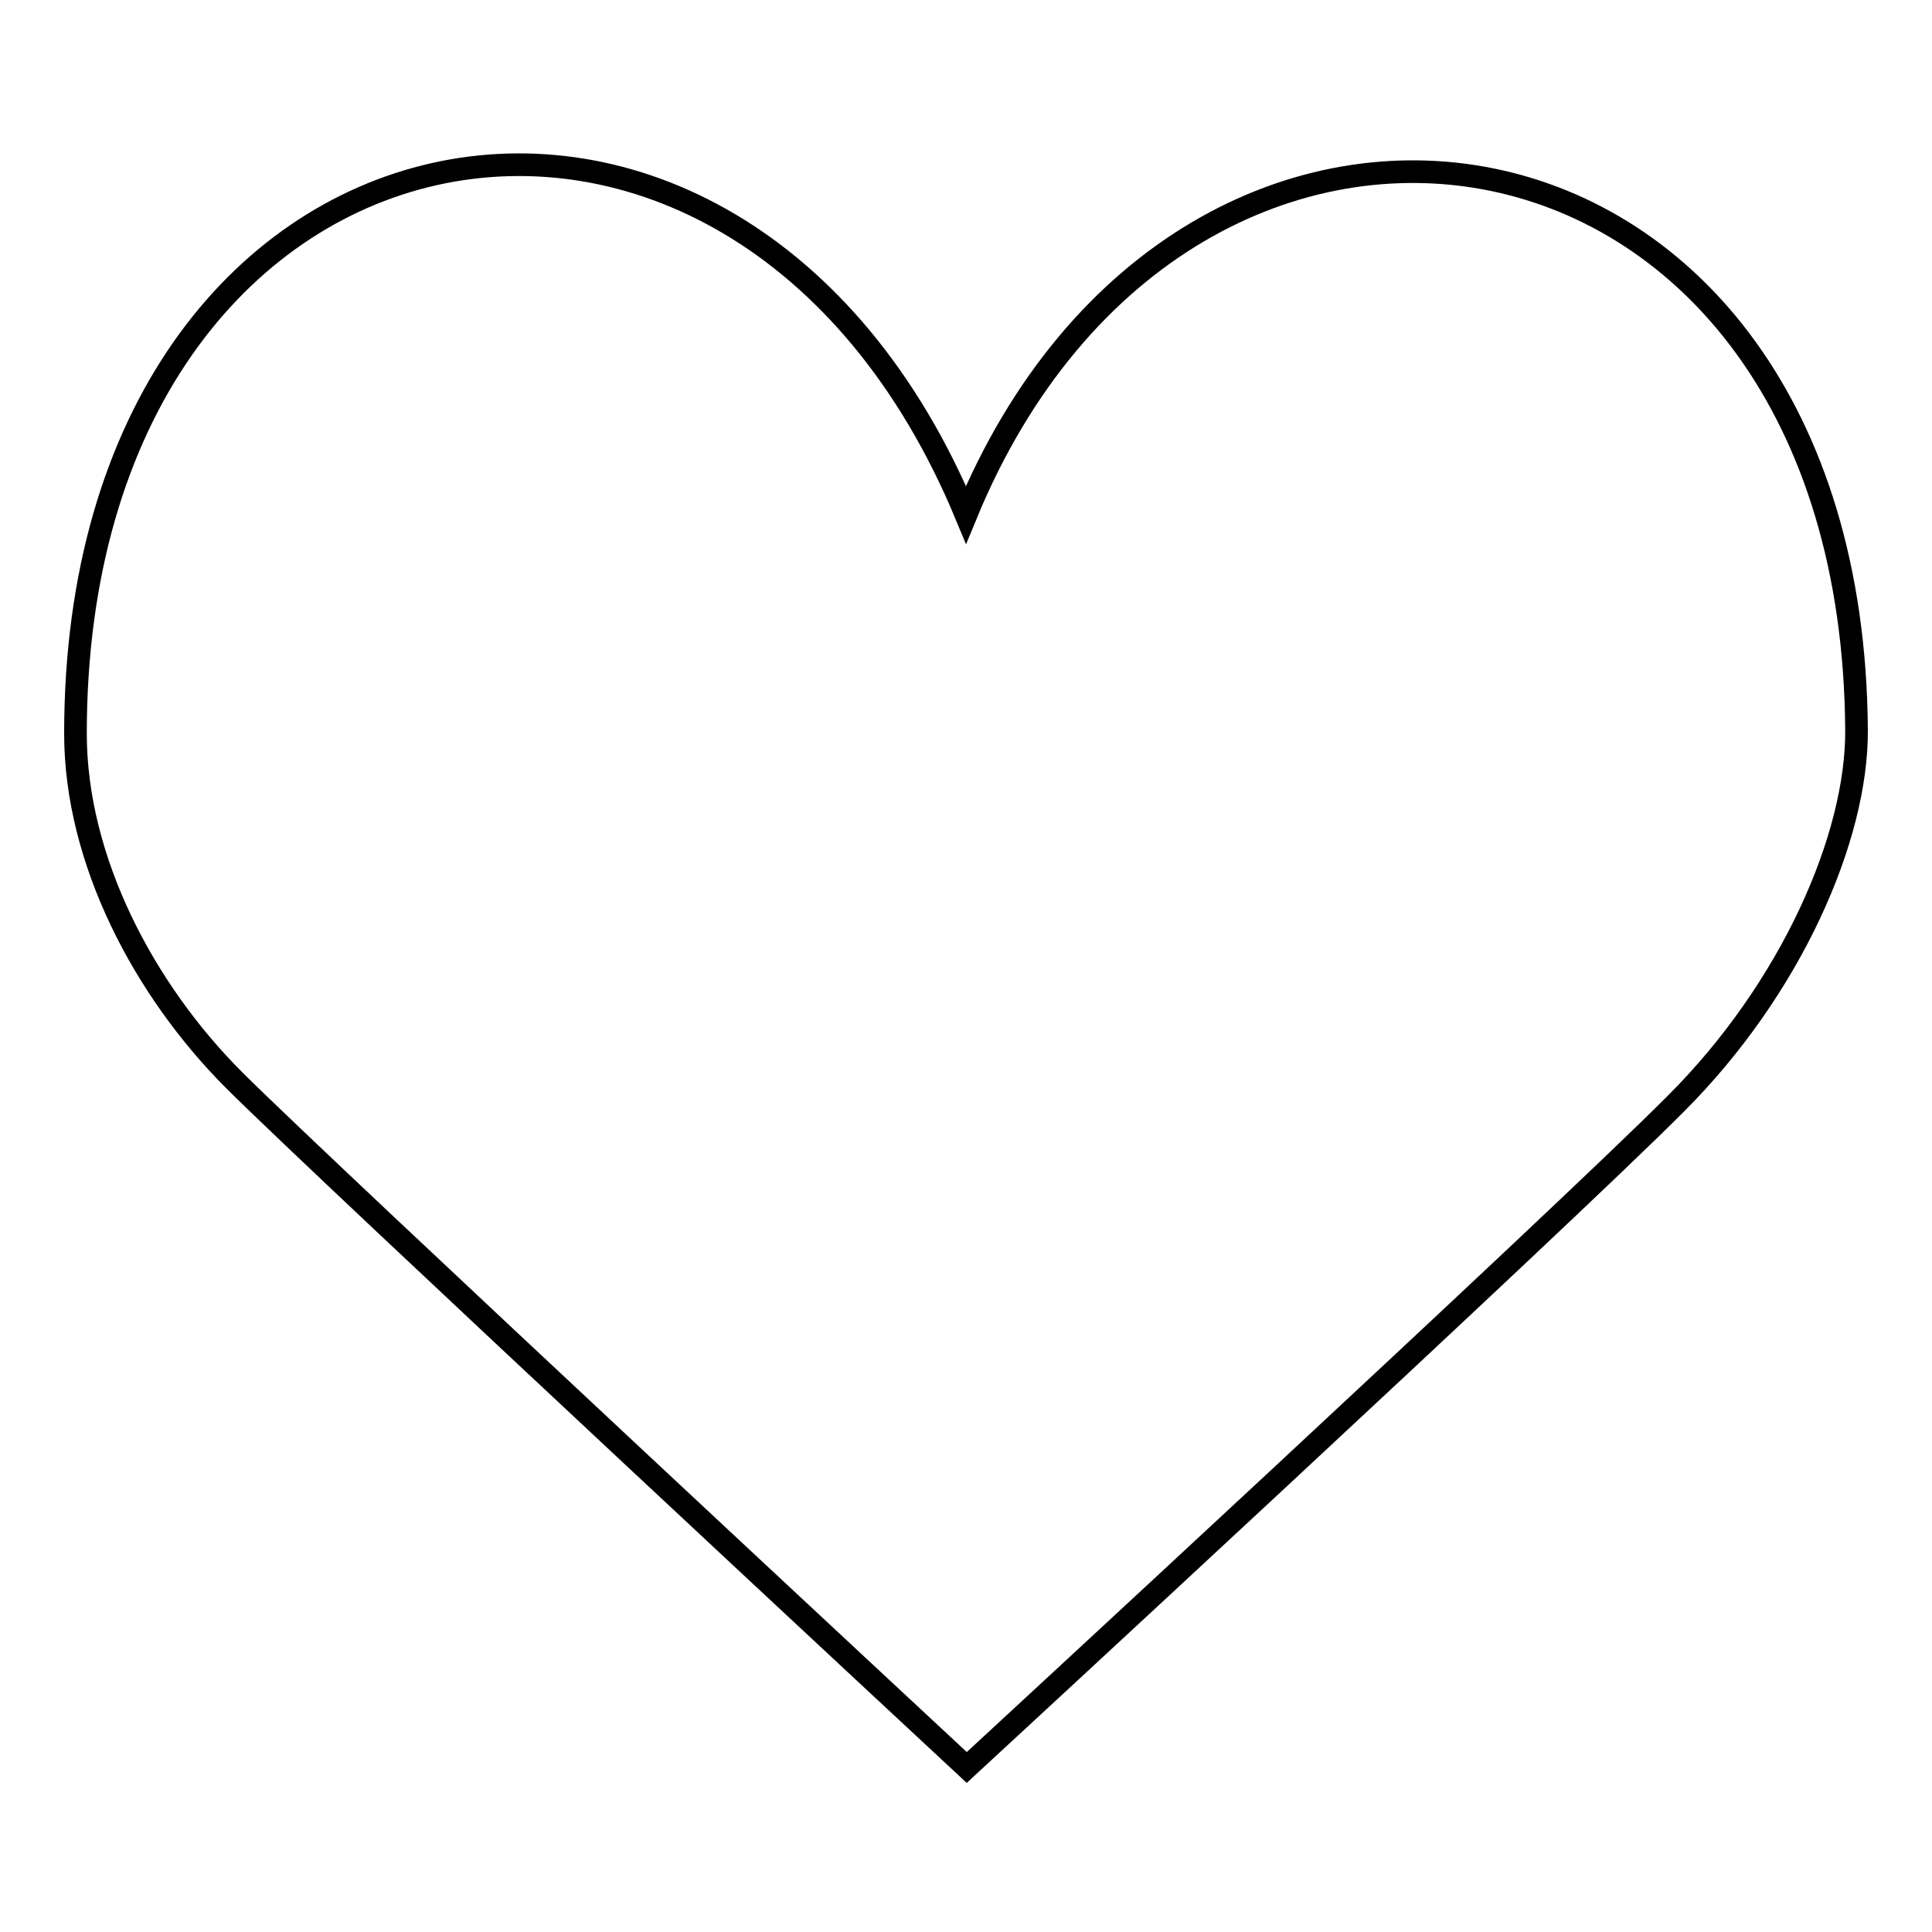 <?xml version="1.0" encoding="utf-8"?>
<!-- Svg Vector Icons : http://www.onlinewebfonts.com/icon -->
<!DOCTYPE svg PUBLIC "-//W3C//DTD SVG 1.1//EN" "http://www.w3.org/Graphics/SVG/1.1/DTD/svg11.dtd">
<svg version="1.1" xmlns="http://www.w3.org/2000/svg" xmlns:xlink="http://www.w3.org/1999/xlink" x="0px" y="0px" viewBox="0 0 256 256" enable-background="new 0 0 256 256" xml:space="preserve">
<g><g><path stroke-width="3" fill-opacity="0" stroke="#000000"  d="M128,68.2C97.4-5.4,10,11.8,10,97.2c0,16.8,9.1,34,21,45.9s97.1,91.1,97.1,91.1s78.9-72.8,94-88C237.3,131,246.1,111,246,96.7C245.4,11,157.1-2.5,128,68.2z"/></g></g>
</svg>